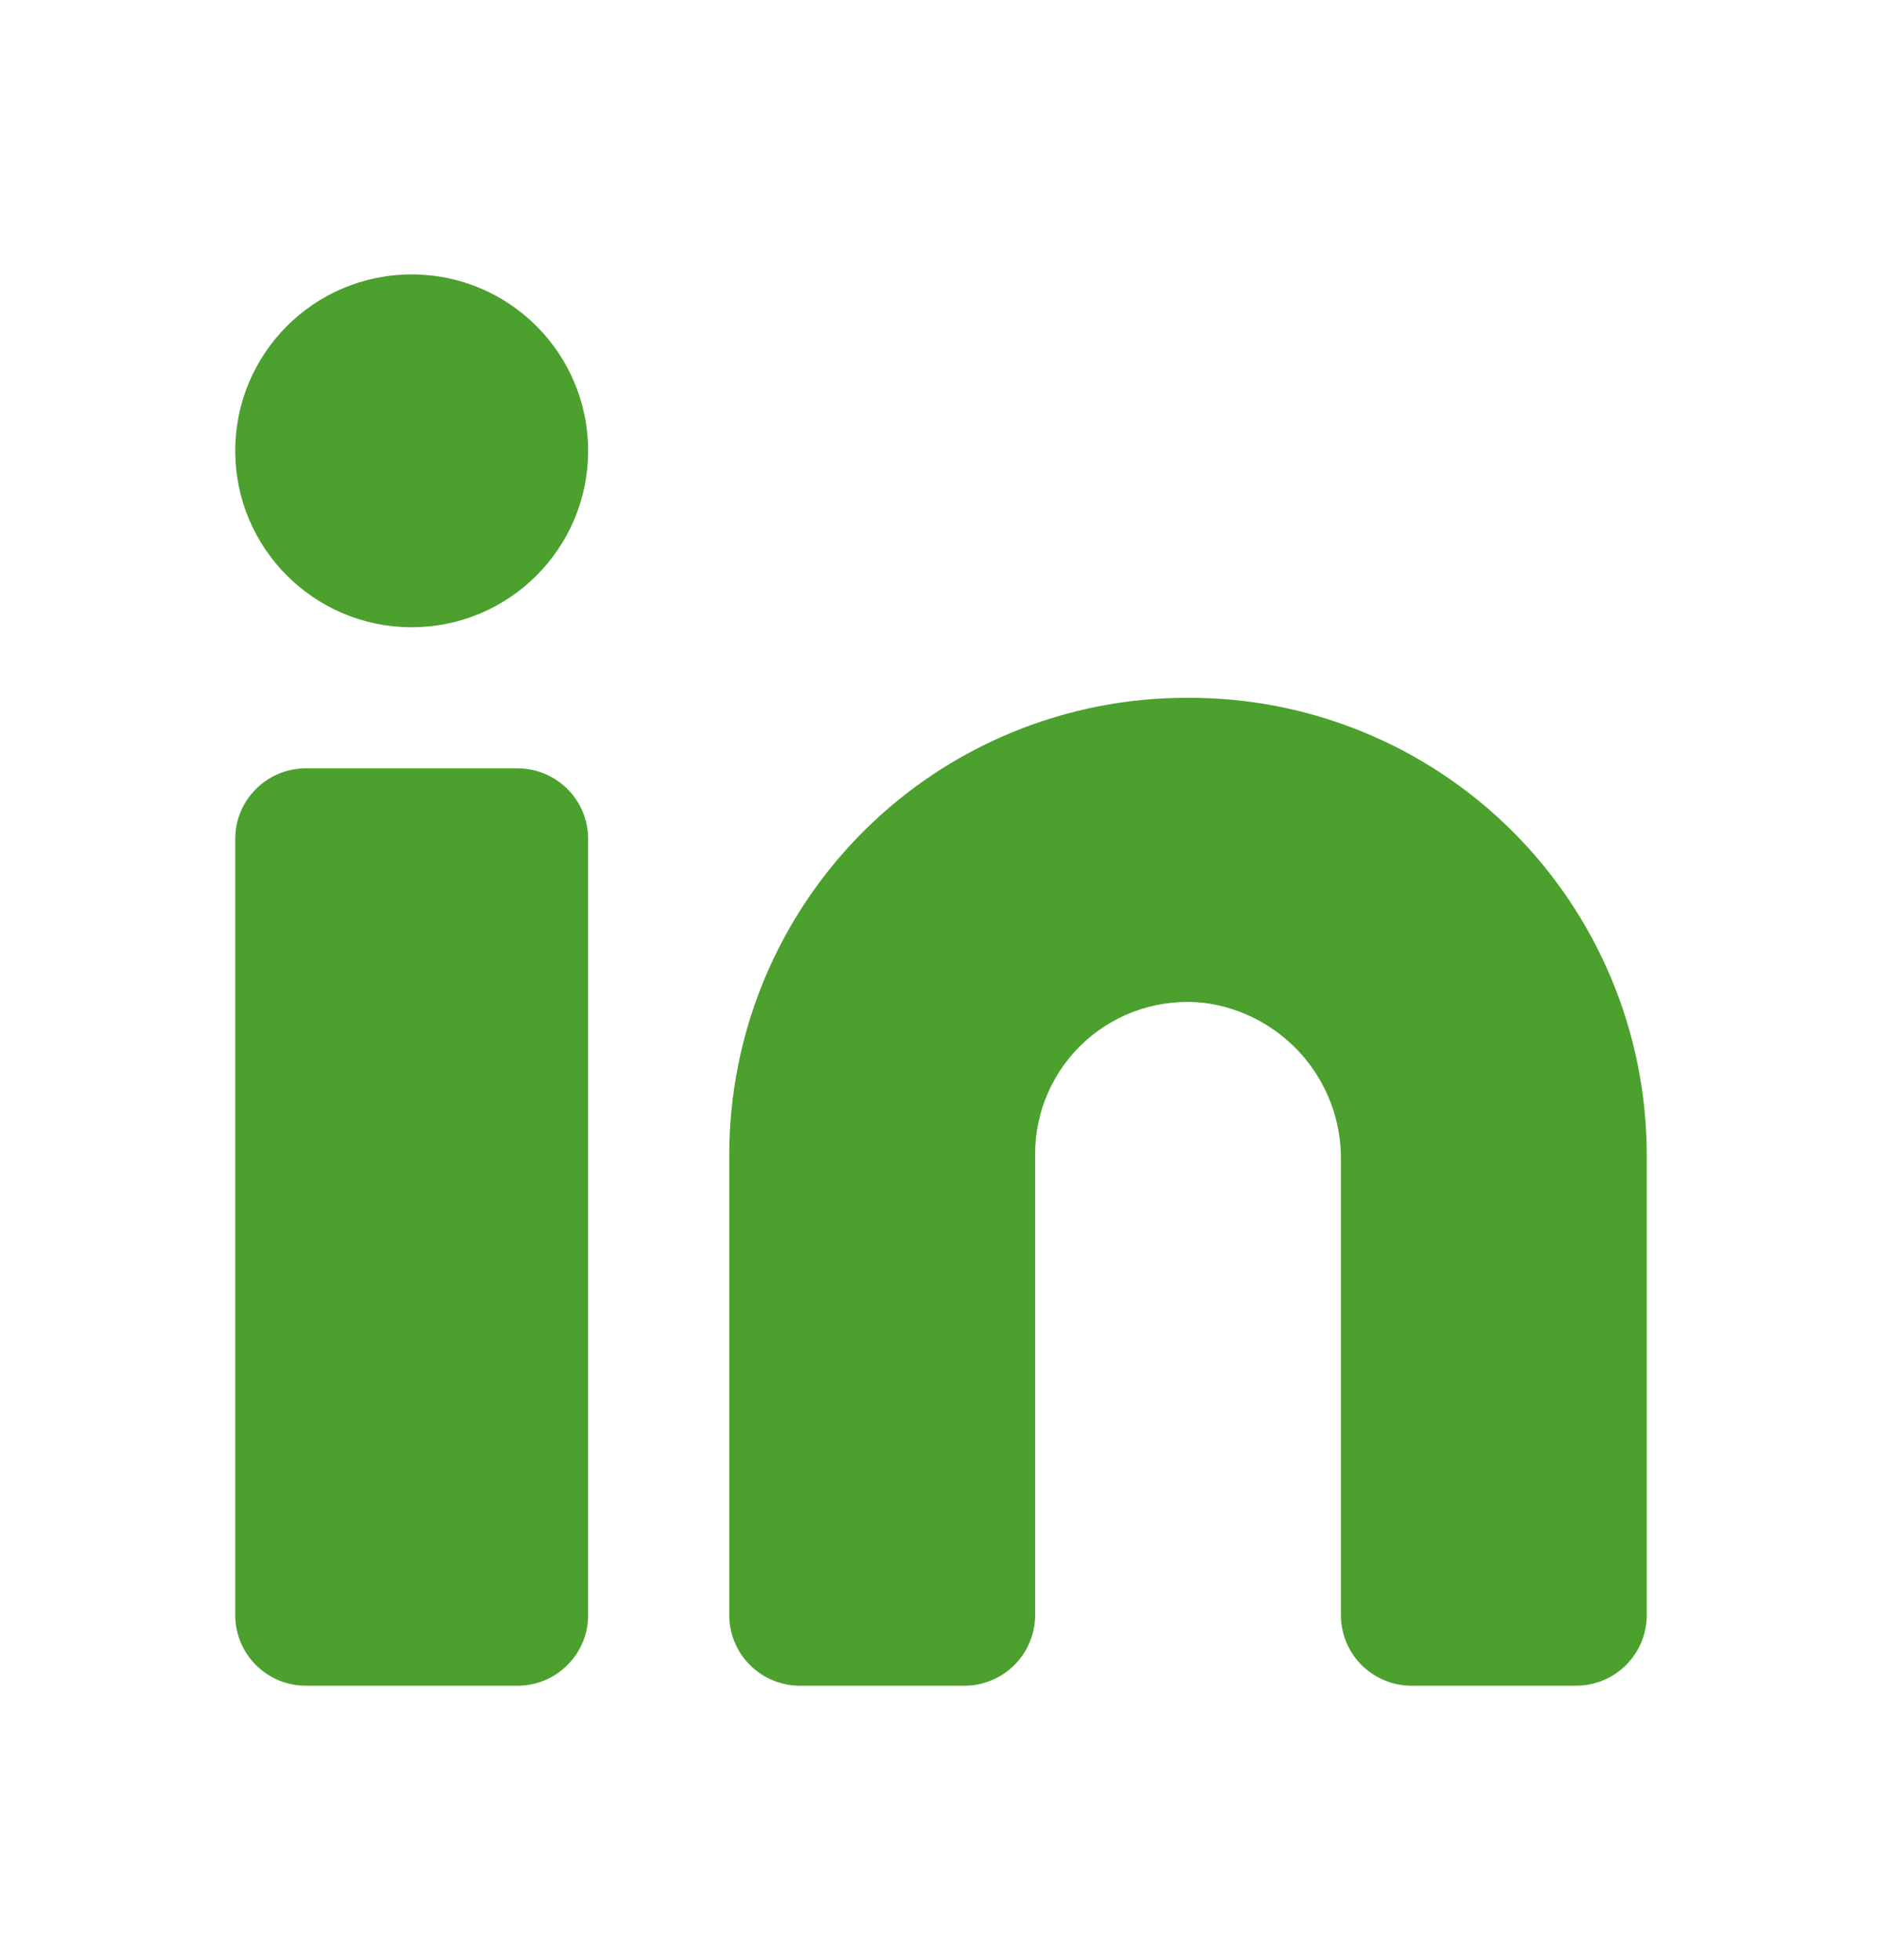 <svg width="24" height="25" viewBox="0 0 24 25" fill="none" xmlns="http://www.w3.org/2000/svg">
<path d="M15.15 8.9C14.383 8.897 13.624 9.046 12.915 9.337C12.206 9.628 11.561 10.056 11.018 10.597C10.475 11.138 10.043 11.78 9.748 12.488C9.454 13.195 9.301 13.954 9.3 14.72V20.6C9.3 20.839 9.395 21.068 9.563 21.236C9.732 21.405 9.961 21.5 10.2 21.5H12.3C12.539 21.5 12.767 21.405 12.936 21.236C13.105 21.068 13.2 20.839 13.2 20.6V14.72C13.2 14.447 13.257 14.178 13.368 13.929C13.479 13.68 13.641 13.457 13.844 13.275C14.047 13.093 14.286 12.956 14.545 12.872C14.805 12.789 15.079 12.761 15.35 12.79C15.836 12.851 16.282 13.089 16.605 13.457C16.928 13.826 17.104 14.3 17.1 14.79V20.6C17.1 20.839 17.195 21.068 17.363 21.236C17.532 21.405 17.761 21.5 18 21.5H20.1C20.338 21.5 20.567 21.405 20.736 21.236C20.905 21.068 21 20.839 21 20.6V14.72C20.998 13.954 20.846 13.195 20.551 12.488C20.256 11.78 19.825 11.138 19.282 10.597C18.738 10.056 18.094 9.628 17.385 9.337C16.676 9.046 15.916 8.897 15.15 8.9Z" fill="#4CA02E"/>
<path d="M6.6 9.8H3.9C3.403 9.8 3 10.203 3 10.7V20.6C3 21.097 3.403 21.5 3.9 21.5H6.6C7.097 21.5 7.5 21.097 7.5 20.6V10.7C7.5 10.203 7.097 9.8 6.6 9.8Z" fill="#4CA02E"/>
<path d="M5.25 8C6.493 8 7.5 6.993 7.5 5.75C7.5 4.507 6.493 3.5 5.25 3.5C4.007 3.5 3 4.507 3 5.75C3 6.993 4.007 8 5.25 8Z" fill="#4CA02E"/>
</svg>
